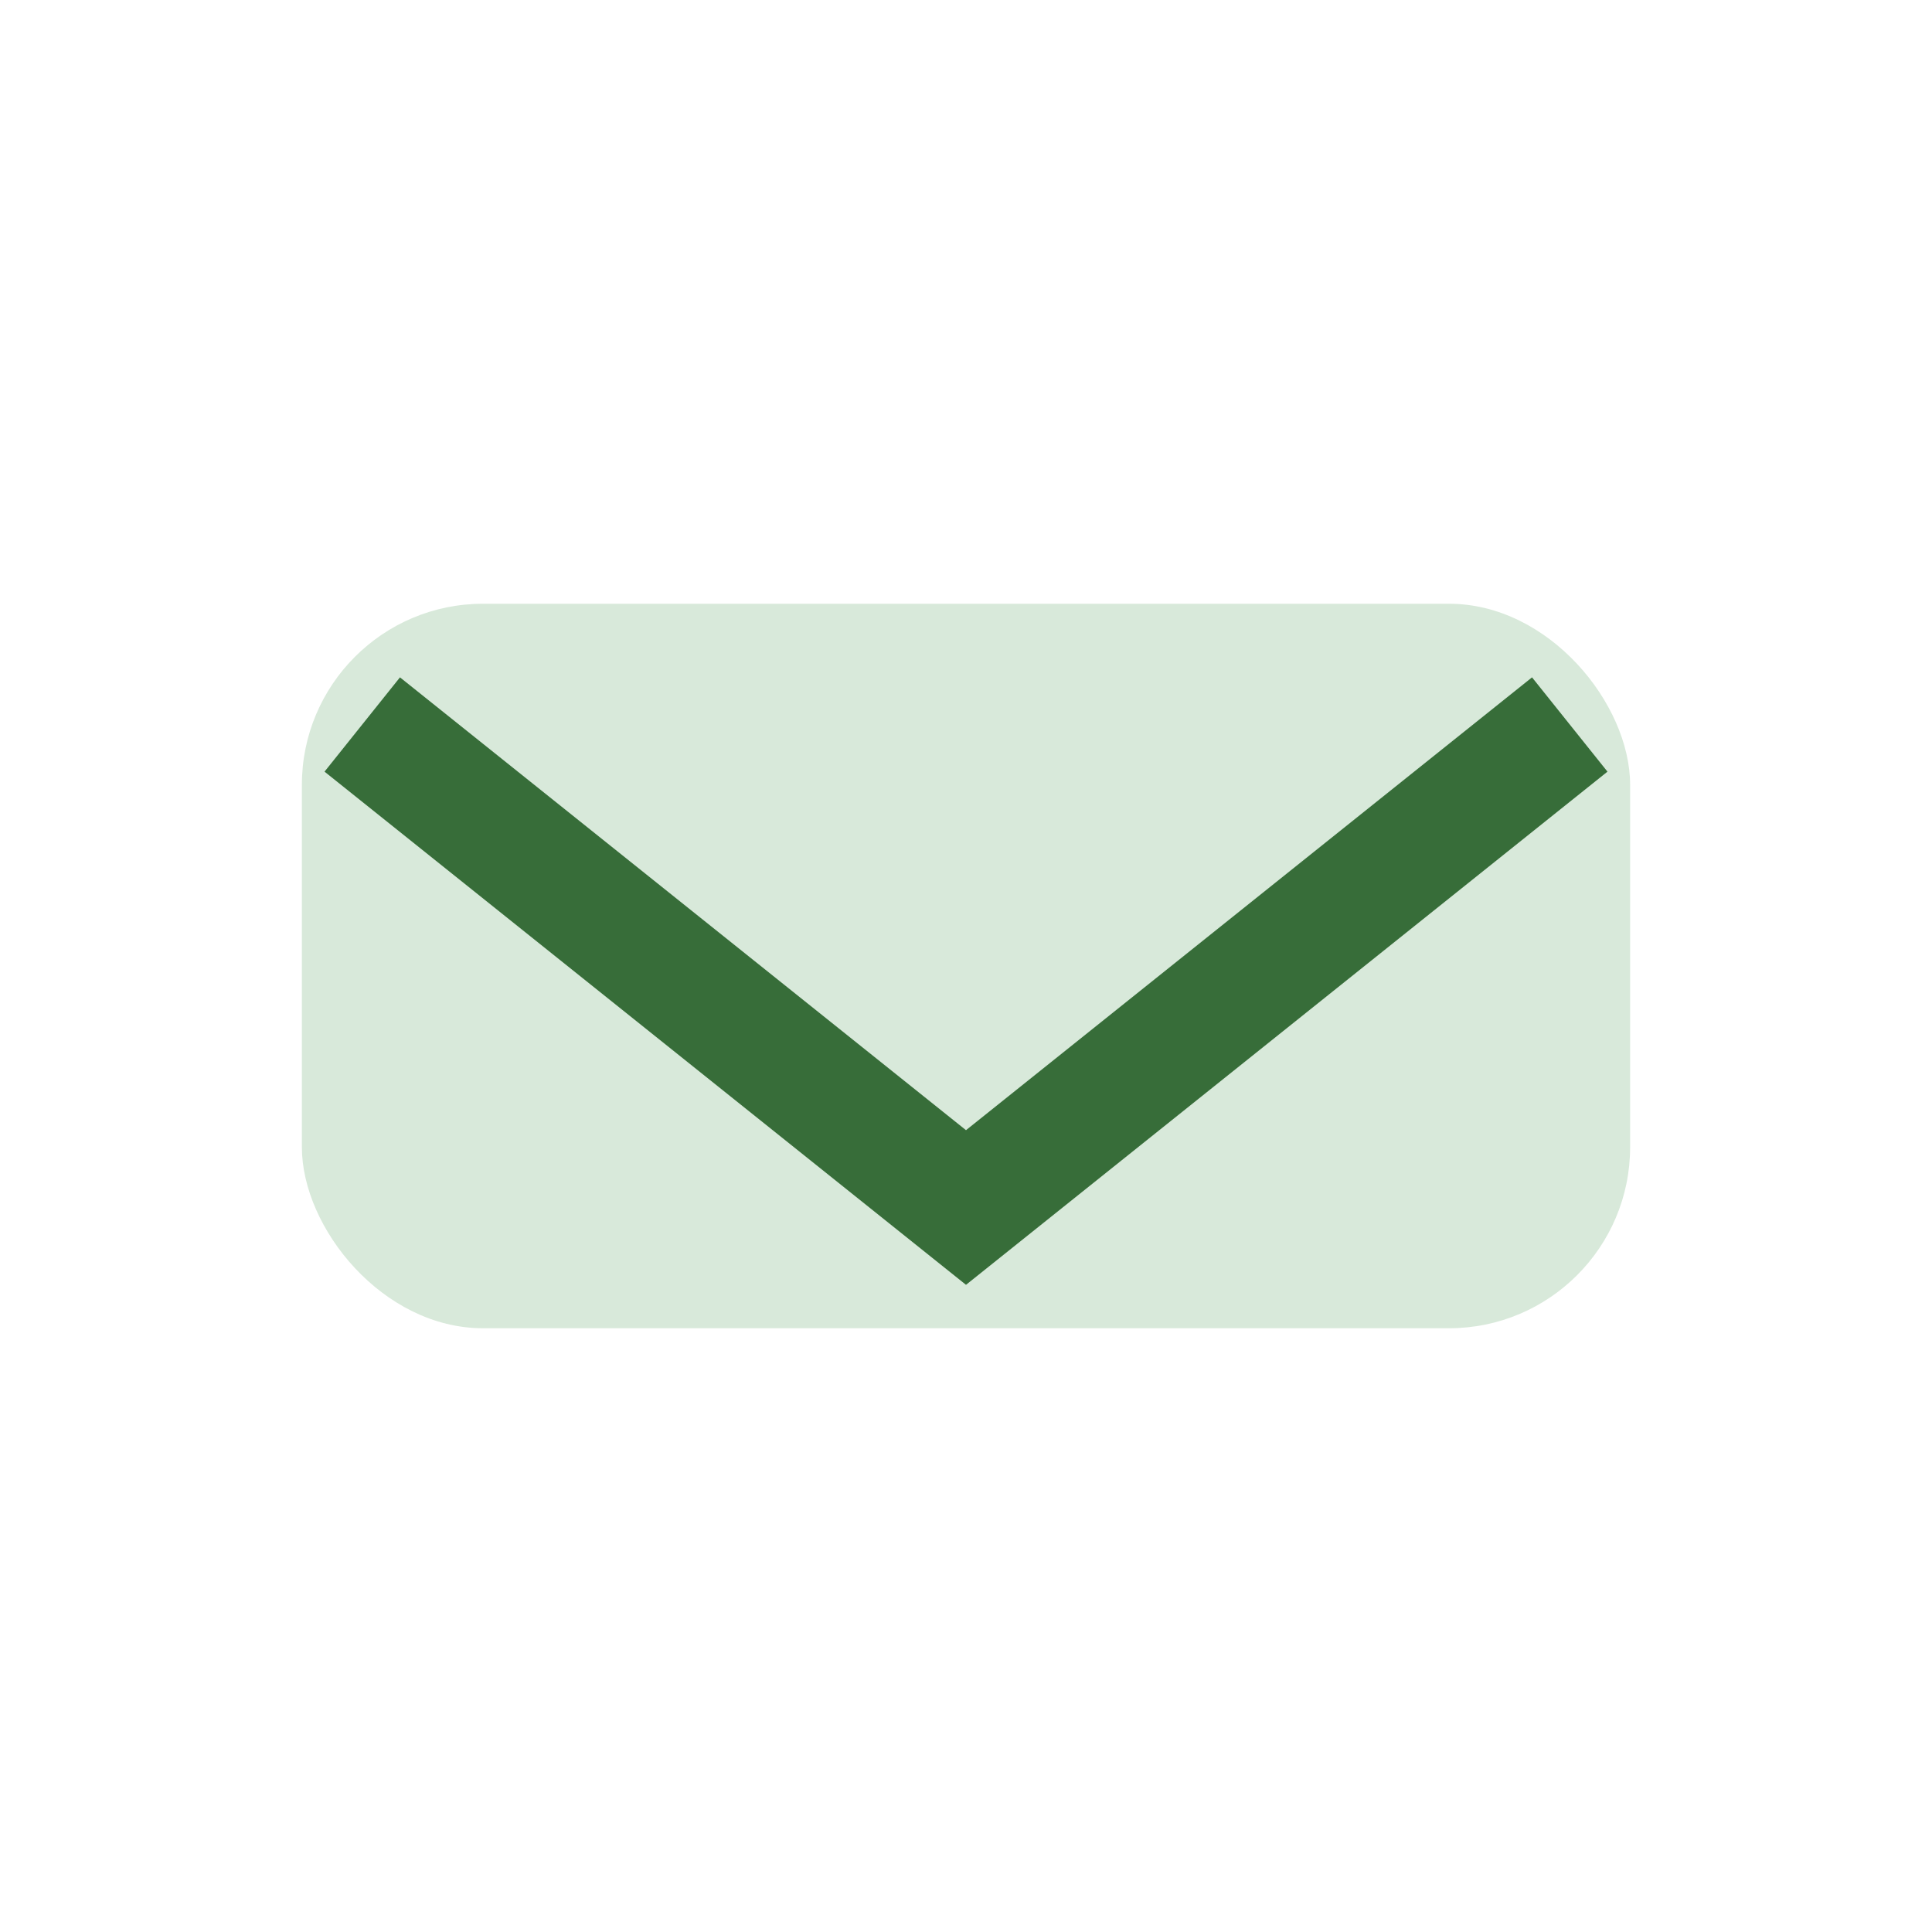 <?xml version="1.0" encoding="UTF-8"?>
<svg xmlns="http://www.w3.org/2000/svg" width="32" height="32" viewBox="0 0 32 32"><rect x="5" y="10" width="22" height="12" rx="3" fill="#D8E9DA"/><path d="M6 12l10 8 10-8" stroke="#376D39" stroke-width="2" fill="none"/></svg>